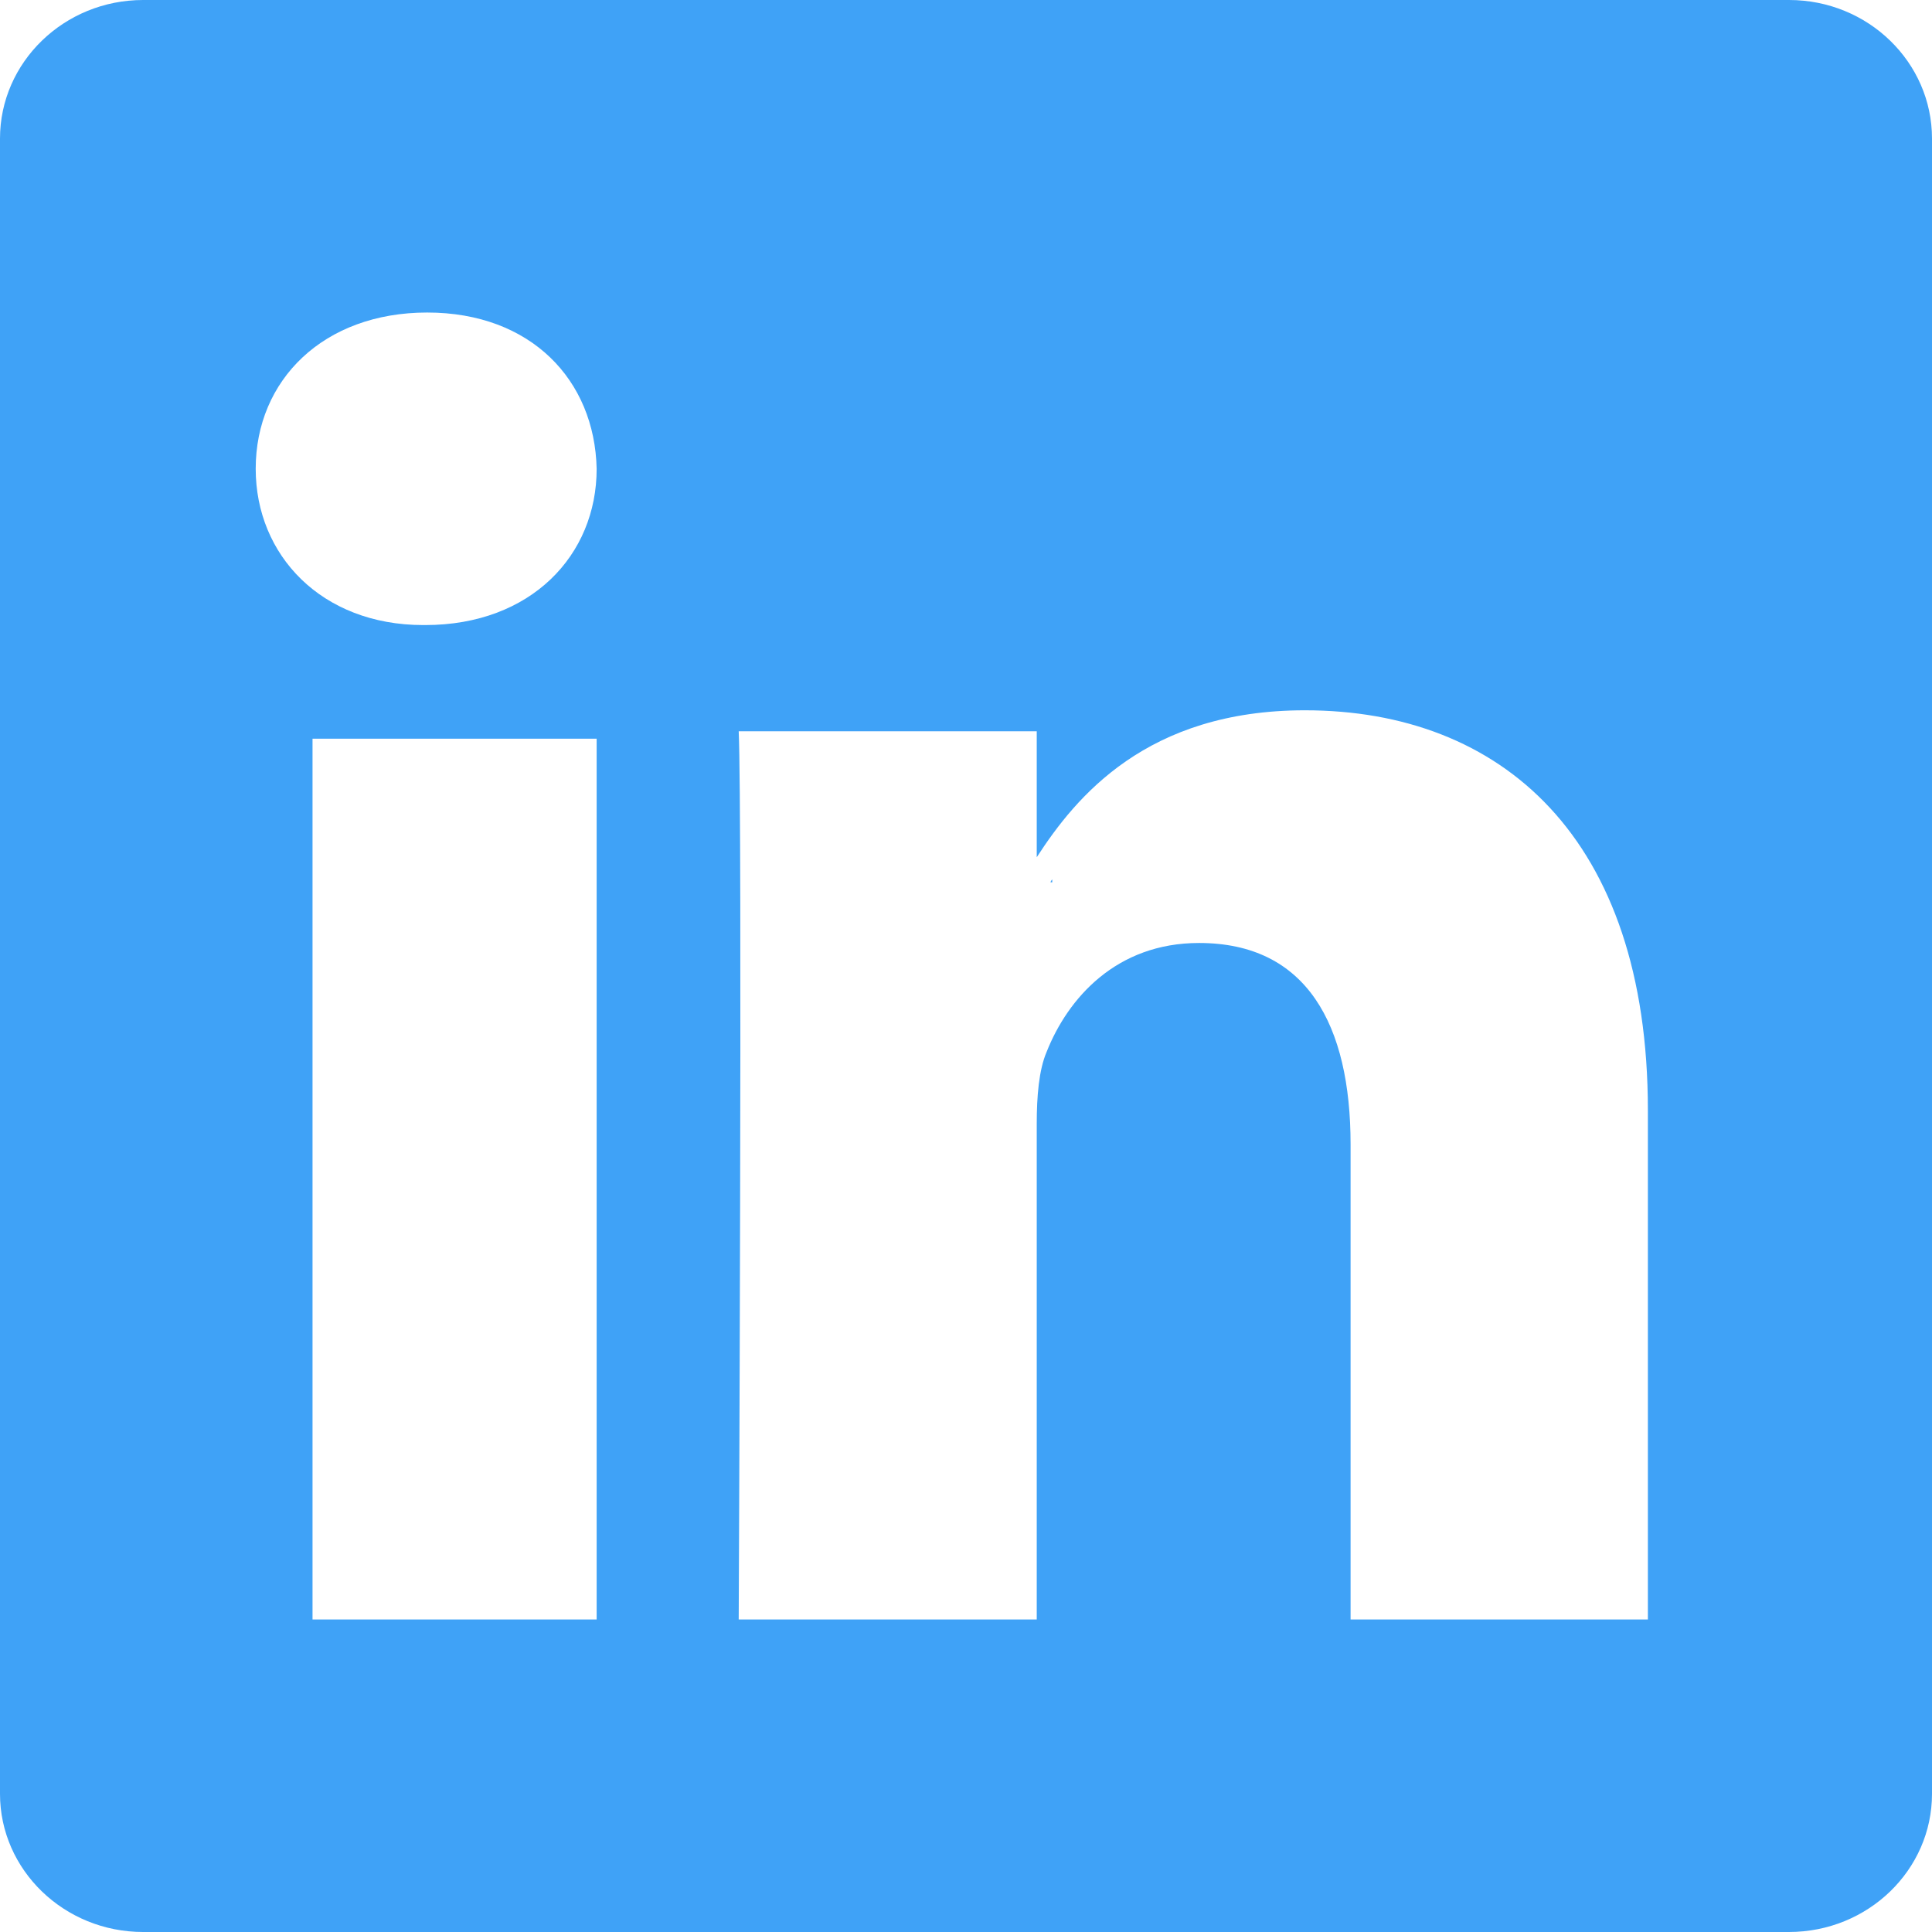 <?xml version="1.0" encoding="UTF-8"?>
<svg width="34px" height="34px" viewBox="0 0 34 34" version="1.1" xmlns="http://www.w3.org/2000/svg" xmlns:xlink="http://www.w3.org/1999/xlink">
    <!-- Generator: Sketch 54 (76480) - https://sketchapp.com -->
    <title>001-linked-in-square-button</title>
    <desc>Created with Sketch.</desc>
    <g id="Team" stroke="none" stroke-width="1" fill="none" fill-rule="evenodd">
        <g id="G.A.S._Team_Desktop_active" transform="translate(-963, -1465)" fill="#3FA2F7">
            <g id="Overlay/Modal" transform="translate(149, 915)">
                <g id="Group" transform="translate(683, 550)">
                    <path d="M162.484,0 L133.519,0 C132.128,0 131,1.095 131,2.438 L131,31.569 C131,32.908 132.128,34 133.519,34 L162.482,34 C163.875,34 165,32.908 165,31.569 L165,2.438 C165,1.095 163.875,0 162.484,0 Z M136.5,28.5 L141.5,28.5 L141.5,13 L136.5,13 L136.5,28.5 Z M138.484,11 L138.448,11 C136.658,11 135.5,9.77 135.5,8.25 C135.5,6.687 136.693,5.5 138.518,5.5 C140.343,5.5 141.466,6.687 141.5,8.25 C141.501,9.77 140.345,11 138.484,11 Z M160,28.5 L154.768,28.5 L154.768,20.14 C154.768,18.039 153.999,16.595 152.101,16.595 C150.645,16.595 149.793,17.567 149.419,18.511 C149.282,18.831 149.245,19.3 149.245,19.771 L149.245,28.5 L144,28.5 C144,28.5 144.066,14.332 144,12.869 L149.245,12.869 L149.245,15.086 C149.934,14.022 151.18,12.5 153.964,12.5 C157.417,12.5 160,14.735 160,19.537 L160,28.5 Z M149.487,15.528 C149.491,15.512 149.499,15.495 149.518,15.477 L149.518,15.528 L149.487,15.528 Z" id="001-linked-in-square-button"></path>
                </g>
            </g>
        </g>
    </g>
</svg>